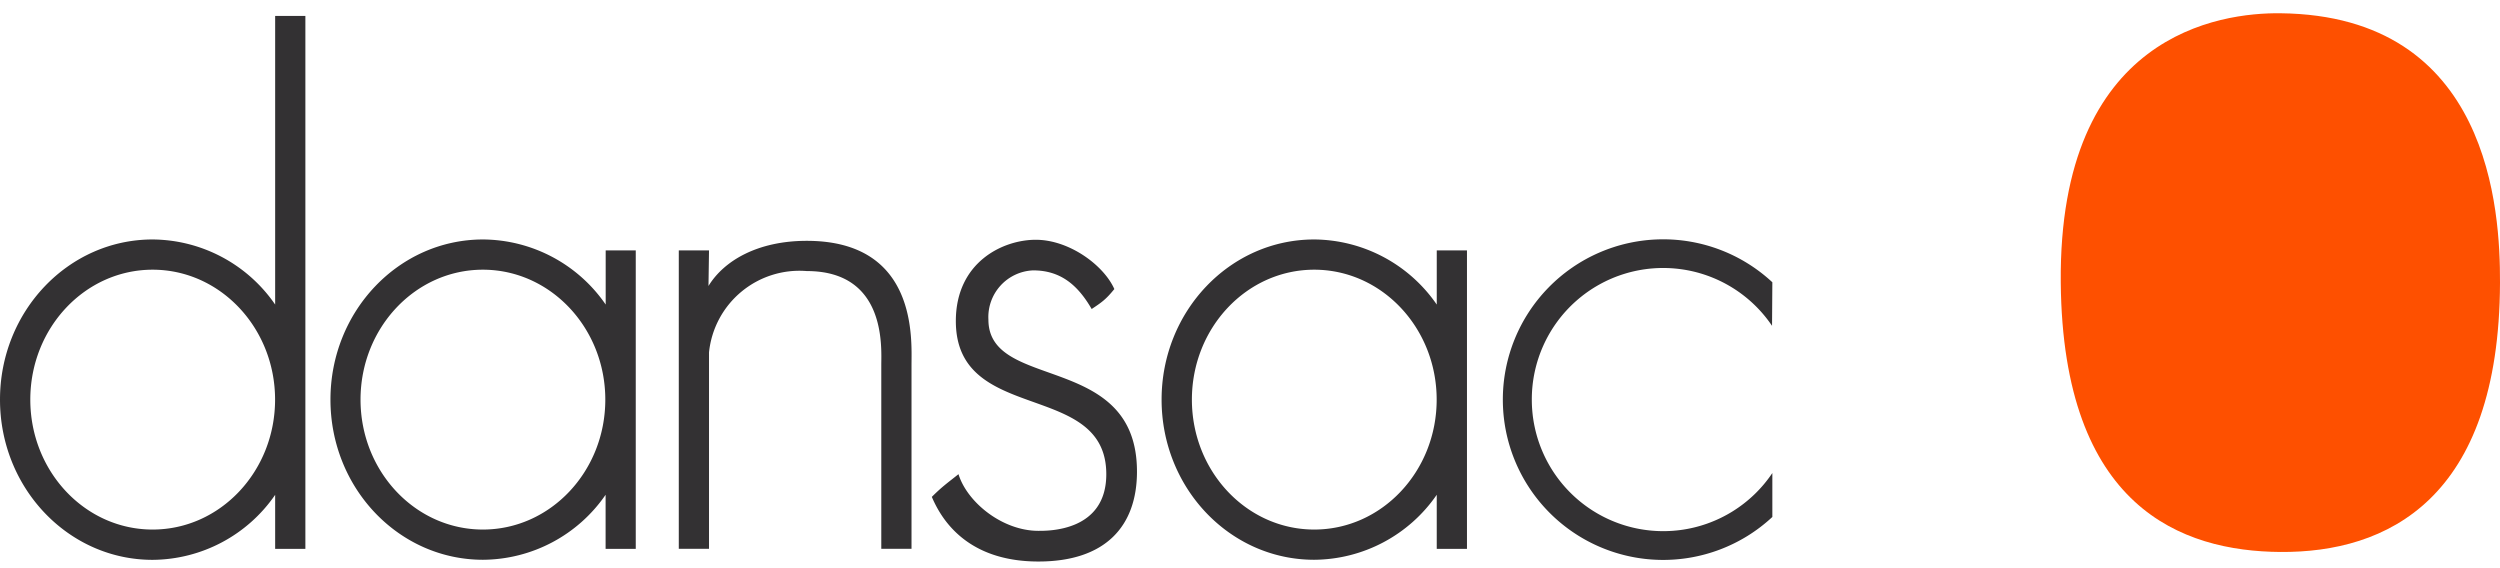 <svg xmlns="http://www.w3.org/2000/svg" width="330" height="75"><title>Dansac</title><path fill="#333133" d="M40.31 2.1h-3.99v38.1a19.8 19.8 0 00-16.18-8.59C9.02 31.61 0 41.08 0 52.75 0 64.43 9.02 73.9 20.14 73.9a19.8 19.8 0 0016.18-8.58v7.13h3.99V2.11zM20.14 69.9C11.22 69.9 4 62.22 4 52.75c0-9.47 7.23-17.15 16.15-17.15 8.92 0 16.16 7.69 16.16 17.15 0 9.47-7.24 17.15-16.16 17.15m59.8-36.85v7.15a19.8 19.8 0 00-16.19-8.59c-11.13 0-20.14 9.47-20.14 21.14 0 11.68 9.01 21.14 20.14 21.14a19.8 19.8 0 0016.18-8.58v7.14h3.98v-39.4h-3.98zM63.74 69.9c-8.92 0-16.15-7.68-16.15-17.15 0-9.47 7.23-17.15 16.15-17.15 8.92 0 16.16 7.69 16.16 17.15 0 9.47-7.24 17.15-16.16 17.15m29.84 2.54H89.6V33.05h3.99l-.07 4.7c2.06-3.37 6.54-5.96 12.97-5.96 14.68 0 13.83 13.05 13.83 16.4v24.25h-3.99V48.18c0-2.29.7-12.4-9.84-12.4a12 12 0 00-12.9 10.73v25.93zm53.51-34.28c-1.14 1.4-1.67 1.75-2.99 2.63-1.86-3.22-4.15-5.1-7.73-5.1a6.17 6.17 0 00-5.9 6.5c0 9.5 19.61 4.23 19.61 20.06 0 7.15-4.1 11.87-13.01 11.87-9.85 0-13.01-6.07-14.07-8.53 1.4-1.4 2.2-1.94 3.52-3 1.14 3.7 5.78 7.48 10.55 7.48 1.29 0 8.96.1 8.96-7.47 0-12.48-19.86-6.5-19.86-20.22 0-7.74 6.16-10.73 10.55-10.73 4.4 0 8.96 3.34 10.37 6.5m42.56-5.1v7.15a19.81 19.81 0 00-16.18-8.59c-11.13 0-20.14 9.47-20.14 21.14 0 11.68 9.01 21.14 20.14 21.14a19.8 19.8 0 0016.18-8.58v7.14h3.99v-39.4h-4zM173.48 69.9c-8.92 0-16.15-7.68-16.15-17.15 0-9.47 7.23-17.15 16.15-17.15s16.16 7.69 16.16 17.15c0 9.47-7.24 17.15-16.16 17.15m60.47-1.66a21.16 21.16 0 110-30.98l-.04 5.75a17.34 17.34 0 00-31.71 9.74 17.35 17.35 0 0031.75 9.69v5.8z"/><path fill="#fe5000" d="M301.01 1.75c-7.86-.09-29.29 2.67-28.99 35.55.27 29.7 15.99 35.47 29 35.56 13.98.1 28.89-6.85 28.98-35.56.03-9.39-1.26-35.25-28.99-35.55"/></svg>
